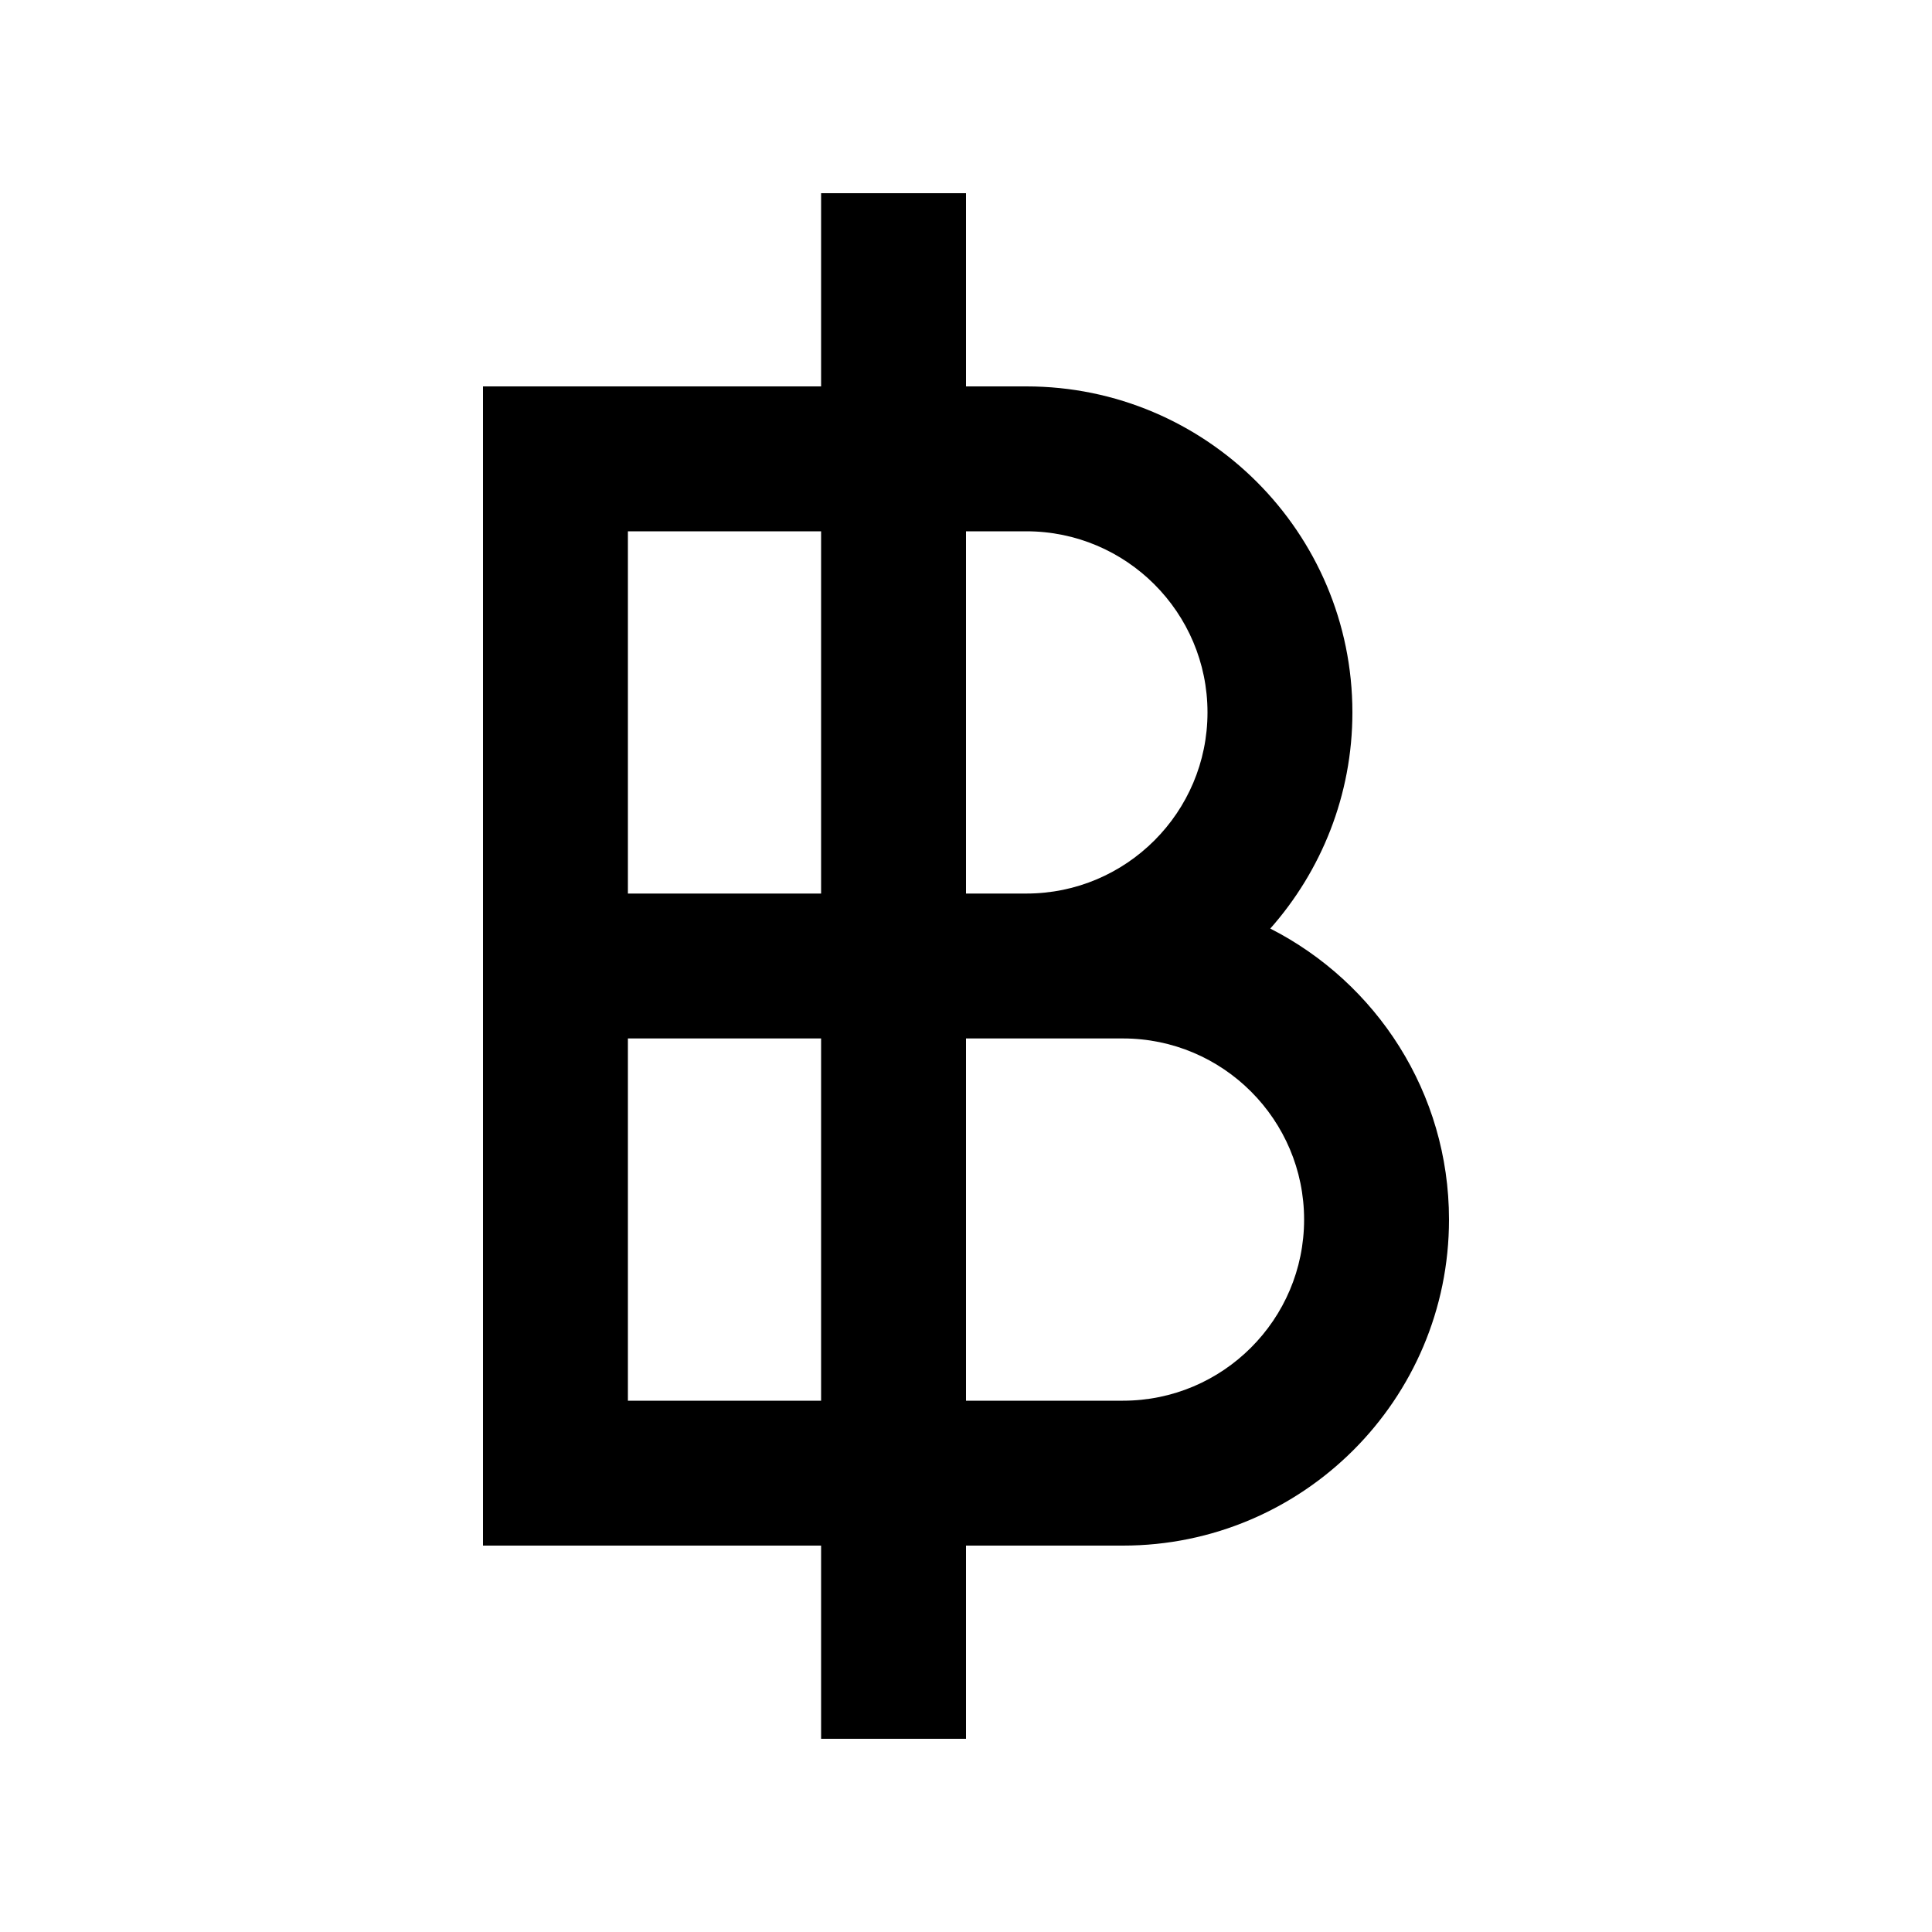 <svg xmlns="http://www.w3.org/2000/svg" viewBox="0 0 640 640"><!--! Font Awesome Pro 7.1.0 by @fontawesome - https://fontawesome.com License - https://fontawesome.com/license (Commercial License) Copyright 2025 Fonticons, Inc. --><path opacity=".4" fill="currentColor" d=""/><path fill="currentColor" d="M320 64L272 64L272 128L160 128L160 512L272 512L272 576L320 576L320 512L372 512C431.6 512 480 463.6 480 404C480 361.9 455.9 325.5 420.8 307.6C437.7 288.5 448 263.4 448 236C448 176.4 399.6 128 340 128L320 128L320 64zM272 176L272 296L208 296L208 176L272 176zM320 296L320 176L340 176C373.1 176 400 202.9 400 236C400 269.1 373.1 296 340 296L320 296zM272 344L272 464L208 464L208 344L272 344zM320 464L320 344L372 344C405.1 344 432 370.9 432 404C432 437.1 405.1 464 372 464L320 464z"/></svg>
